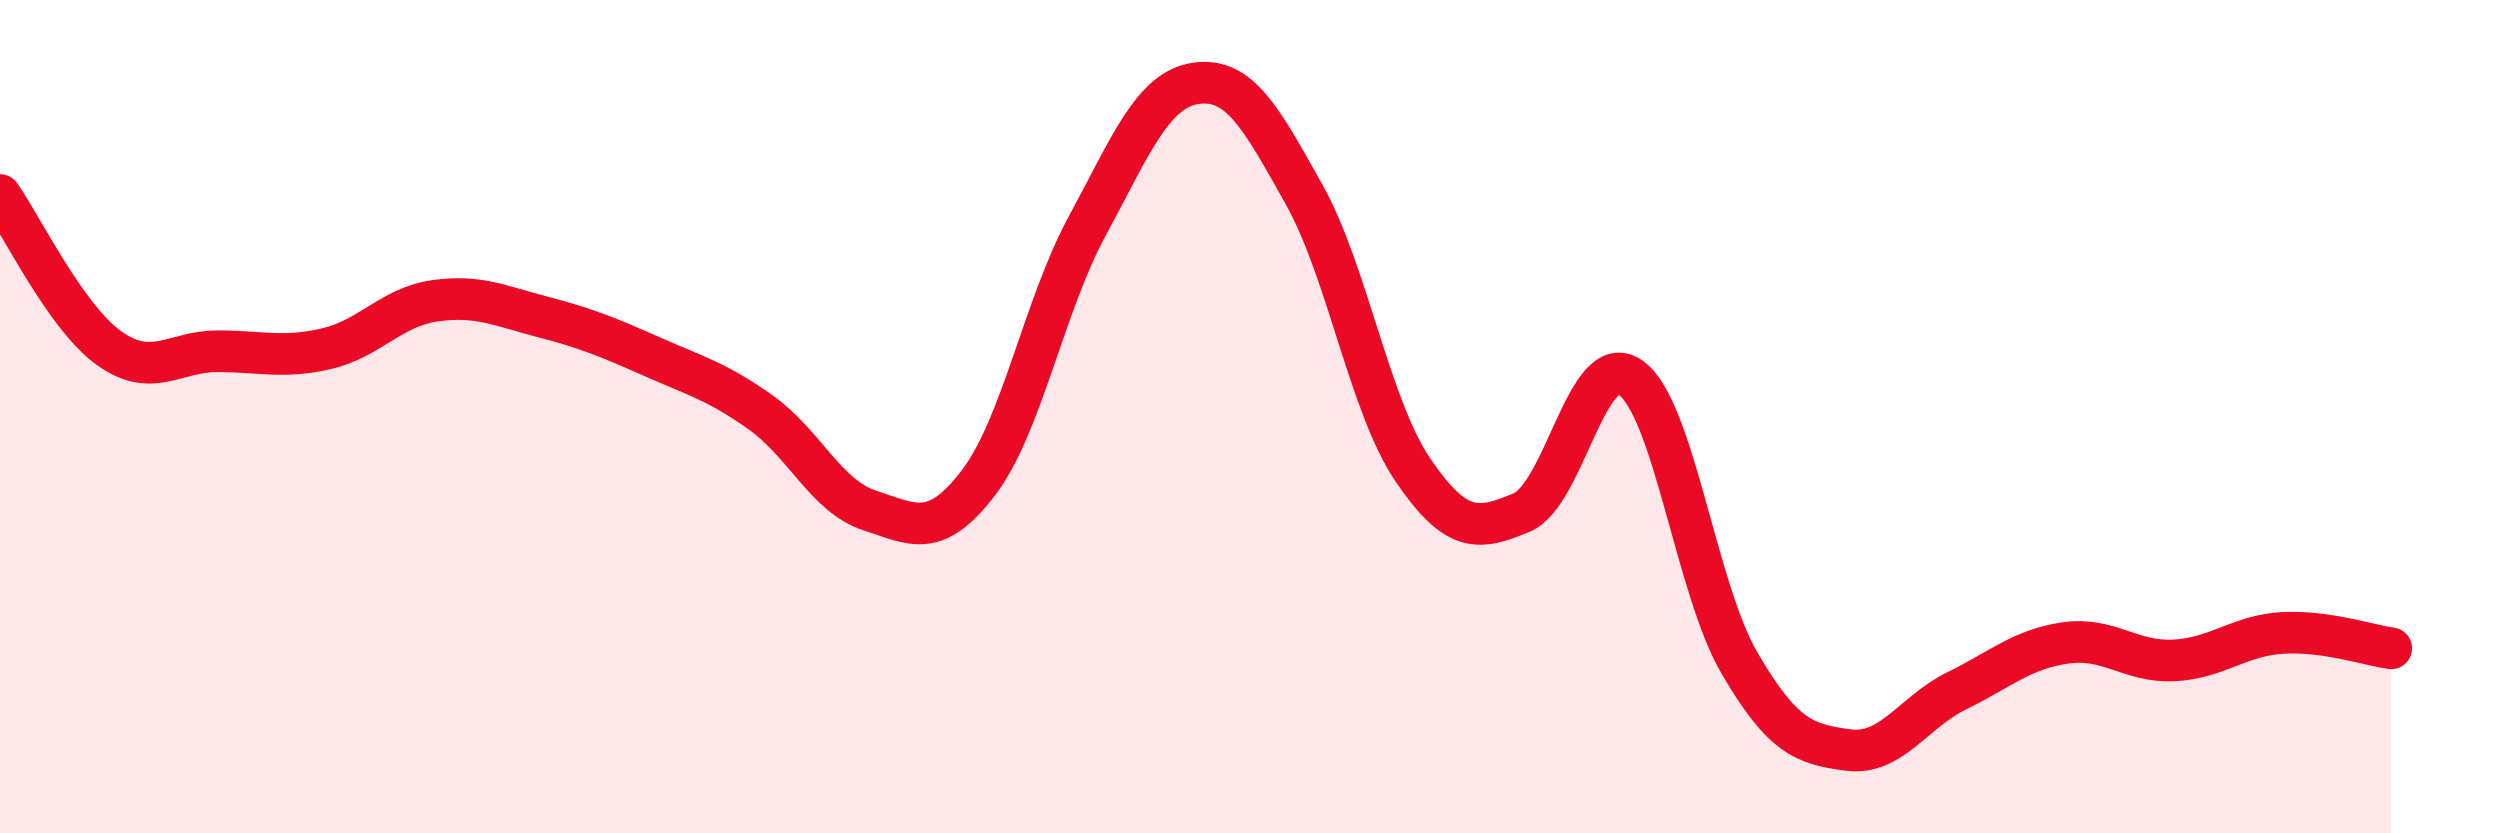 
    <svg width="60" height="20" viewBox="0 0 60 20" xmlns="http://www.w3.org/2000/svg">
      <path
        d="M 0,4.68 C 0.52,5.41 1.57,7.6 2.61,8.35 C 3.65,9.1 4.18,8.43 5.22,8.43 C 6.26,8.43 6.79,8.61 7.83,8.37 C 8.87,8.13 9.39,7.37 10.43,7.22 C 11.47,7.07 12,7.34 13.04,7.61 C 14.08,7.88 14.61,8.1 15.65,8.56 C 16.69,9.02 17.22,9.16 18.26,9.9 C 19.3,10.64 19.83,11.91 20.87,12.25 C 21.91,12.59 22.44,12.95 23.48,11.59 C 24.52,10.23 25.05,7.35 26.09,5.43 C 27.13,3.51 27.66,2.15 28.7,2 C 29.74,1.85 30.26,2.81 31.3,4.67 C 32.34,6.53 32.87,9.75 33.91,11.28 C 34.95,12.81 35.48,12.74 36.52,12.3 C 37.56,11.86 38.09,8.34 39.13,9.06 C 40.17,9.78 40.7,14.11 41.74,15.9 C 42.78,17.69 43.31,17.86 44.35,18 C 45.39,18.14 45.92,17.09 46.96,16.58 C 48,16.07 48.53,15.58 49.57,15.43 C 50.61,15.28 51.13,15.9 52.17,15.85 C 53.21,15.8 53.74,15.25 54.78,15.19 C 55.82,15.13 56.87,15.49 57.39,15.56L57.39 20L0 20Z"
        fill="#EB0A25"
        opacity="0.1"
        stroke-linecap="round"
        stroke-linejoin="round"
      />
      <path
        d="M 0,4.68 C 0.52,5.41 1.57,7.6 2.61,8.35 C 3.65,9.1 4.18,8.43 5.22,8.43 C 6.26,8.43 6.79,8.61 7.83,8.37 C 8.87,8.13 9.39,7.37 10.43,7.22 C 11.47,7.07 12,7.34 13.04,7.61 C 14.08,7.88 14.61,8.1 15.65,8.56 C 16.69,9.02 17.22,9.16 18.26,9.9 C 19.3,10.64 19.83,11.91 20.87,12.25 C 21.91,12.59 22.44,12.95 23.48,11.59 C 24.52,10.23 25.05,7.35 26.09,5.43 C 27.13,3.51 27.66,2.15 28.7,2 C 29.74,1.85 30.26,2.81 31.3,4.67 C 32.34,6.53 32.87,9.75 33.91,11.28 C 34.95,12.81 35.48,12.74 36.52,12.3 C 37.56,11.86 38.09,8.34 39.13,9.06 C 40.17,9.78 40.7,14.11 41.74,15.9 C 42.78,17.69 43.31,17.86 44.35,18 C 45.39,18.14 45.92,17.09 46.96,16.58 C 48,16.07 48.53,15.58 49.57,15.43 C 50.61,15.28 51.13,15.9 52.17,15.85 C 53.21,15.8 53.74,15.25 54.78,15.19 C 55.82,15.13 56.87,15.49 57.39,15.56"
        stroke="#EB0A25"
        stroke-width="1"
        fill="none"
        stroke-linecap="round"
        stroke-linejoin="round"
      />
    </svg>
  